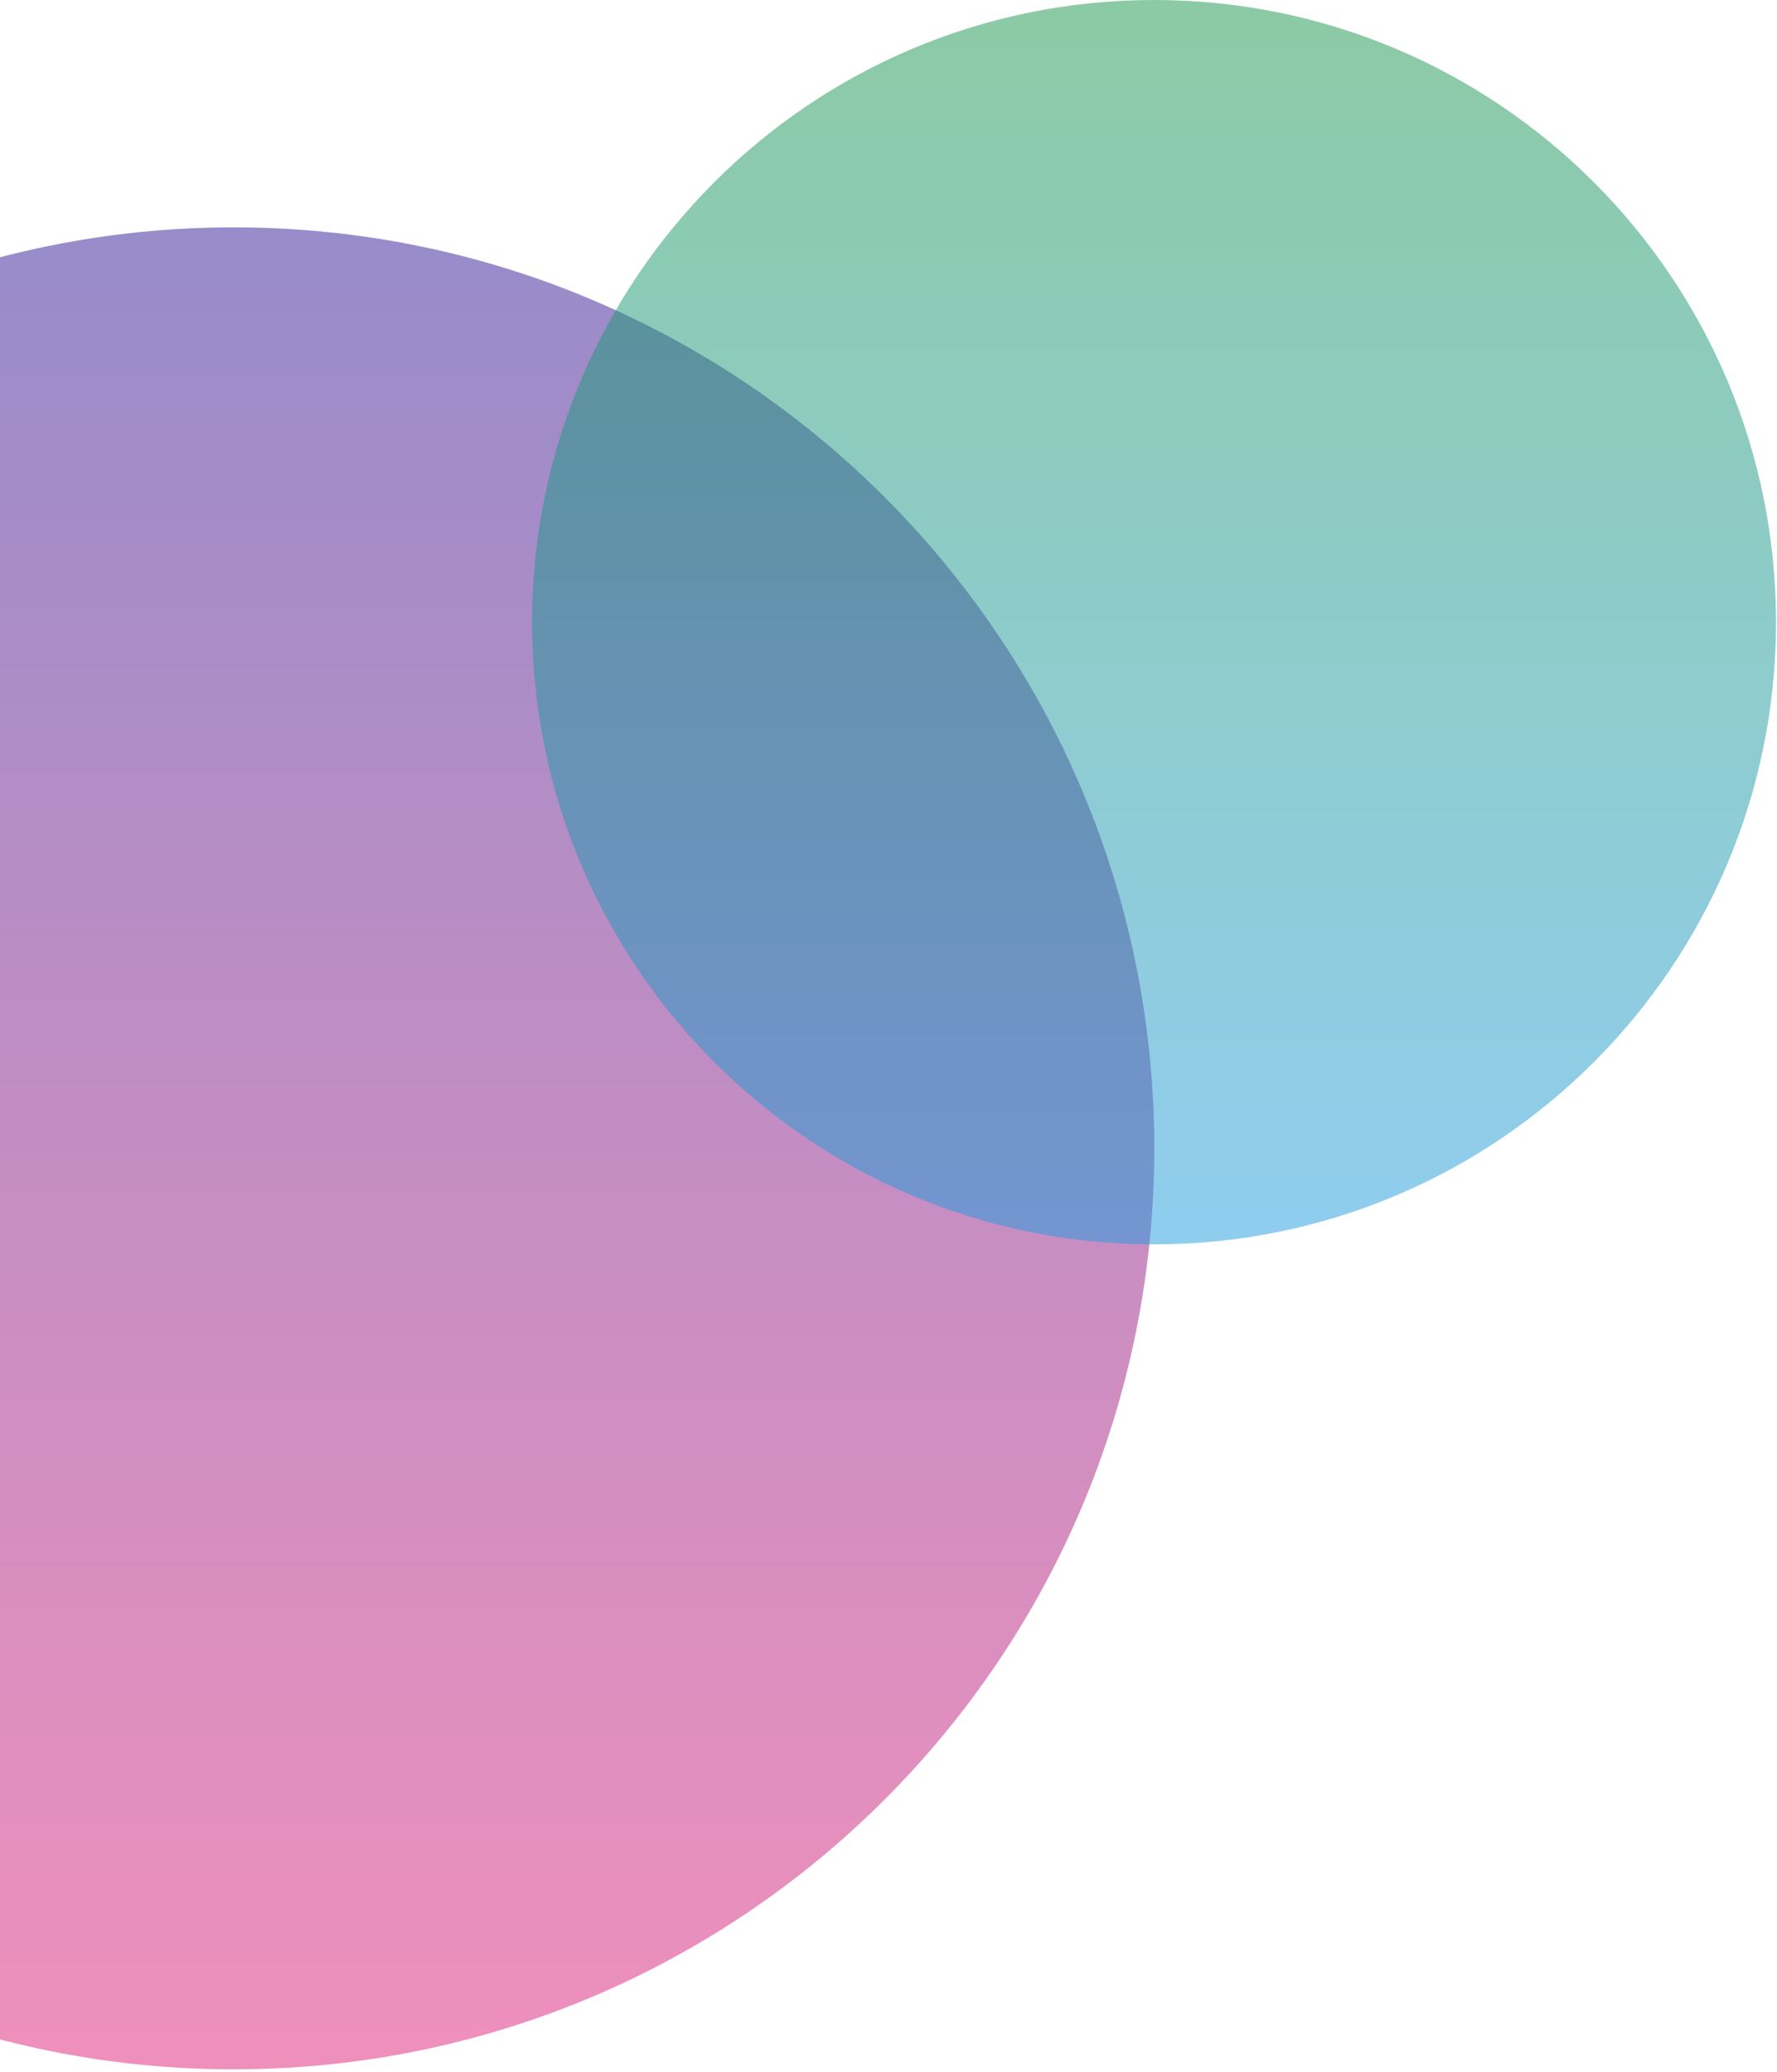 <svg width="344" height="401" viewBox="0 0 344 401" fill="none" xmlns="http://www.w3.org/2000/svg">
<path opacity="0.5" d="M45.224 400.448C143.654 400.448 223.448 320.654 223.448 222.224C223.448 123.794 143.654 44 45.224 44C-53.206 44 -133 123.794 -133 222.224C-133 320.654 -53.206 400.448 45.224 400.448Z" fill="url(#paint0_linear_19_1659)"/>
<path opacity="0.5" d="M223.403 240.806C289.9 240.806 343.806 186.9 343.806 120.403C343.806 53.906 289.9 0 223.403 0C156.906 0 103 53.906 103 120.403C103 186.9 156.906 240.806 223.403 240.806Z" fill="url(#paint1_linear_19_1659)"/>
<defs>
<linearGradient id="paint0_linear_19_1659" x1="45.219" y1="400.443" x2="45.219" y2="44.005" gradientUnits="userSpaceOnUse">
<stop stop-color="#E12179"/>
<stop offset="1" stop-color="#311996"/>
</linearGradient>
<linearGradient id="paint1_linear_19_1659" x1="223.399" y1="240.804" x2="223.399" y2="-0.007" gradientUnits="userSpaceOnUse">
<stop stop-color="#219CE1"/>
<stop offset="1" stop-color="#19964B"/>
</linearGradient>
</defs>
</svg>

